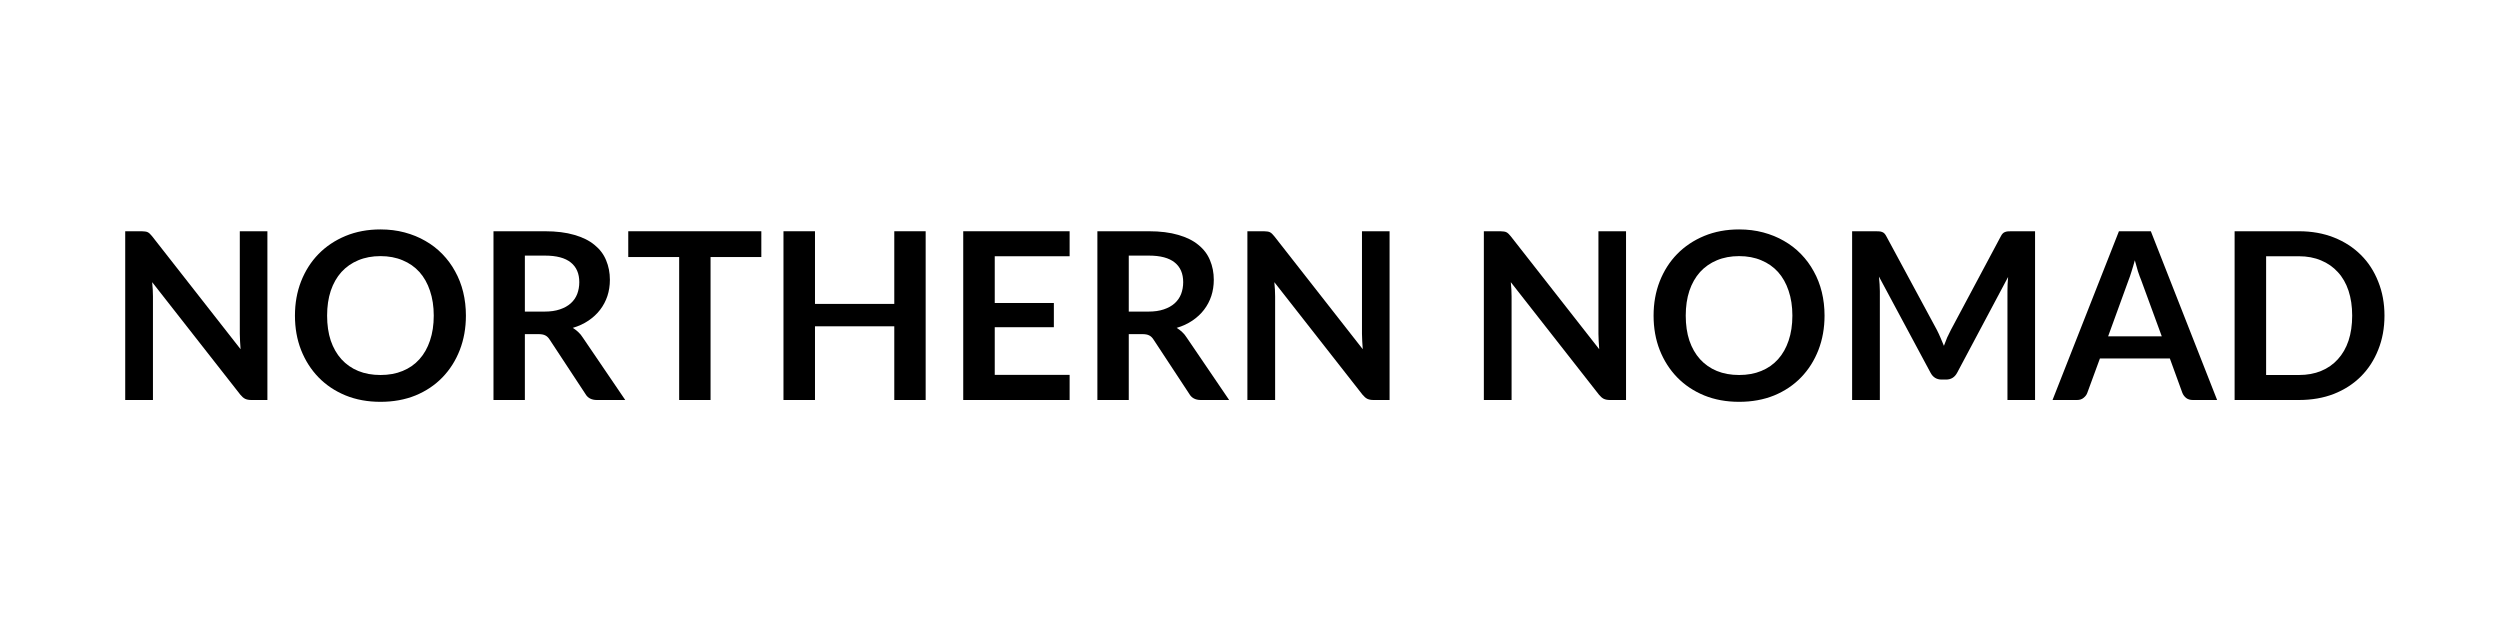 <svg version="1.0" preserveAspectRatio="xMidYMid meet" height="100" viewBox="0 0 300 75" zoomAndPan="magnify" width="400" xmlns:xlink="http://www.w3.org/1999/xlink" xmlns="http://www.w3.org/2000/svg"><defs><g></g></defs><g fill-opacity="1" fill="#000000"><g transform="translate(12.776, 48)"><g><path d="M 19.312 -20.25 L 19.312 0 L 17.391 0 C 17.086 0 16.836 -0.047 16.641 -0.141 C 16.441 -0.242 16.25 -0.41 16.062 -0.641 L 5.484 -14.141 C 5.547 -13.523 5.578 -12.957 5.578 -12.438 L 5.578 0 L 2.25 0 L 2.25 -20.25 L 4.234 -20.25 C 4.391 -20.25 4.523 -20.238 4.641 -20.219 C 4.754 -20.207 4.852 -20.18 4.938 -20.141 C 5.031 -20.098 5.117 -20.035 5.203 -19.953 C 5.285 -19.879 5.379 -19.773 5.484 -19.641 L 16.094 -6.094 C 16.07 -6.414 16.051 -6.734 16.031 -7.047 C 16.008 -7.367 16 -7.664 16 -7.938 L 16 -20.25 Z M 19.312 -20.25"></path></g></g></g><g fill-opacity="1" fill="#000000"><g transform="translate(34.347, 48)"><g><path d="M 21.562 -10.125 C 21.562 -8.633 21.316 -7.258 20.828 -6 C 20.336 -4.738 19.645 -3.645 18.75 -2.719 C 17.852 -1.789 16.773 -1.066 15.516 -0.547 C 14.254 -0.035 12.852 0.219 11.312 0.219 C 9.781 0.219 8.383 -0.035 7.125 -0.547 C 5.863 -1.066 4.781 -1.789 3.875 -2.719 C 2.977 -3.645 2.281 -4.738 1.781 -6 C 1.289 -7.258 1.047 -8.633 1.047 -10.125 C 1.047 -11.602 1.289 -12.973 1.781 -14.234 C 2.281 -15.504 2.977 -16.598 3.875 -17.516 C 4.781 -18.441 5.863 -19.164 7.125 -19.688 C 8.383 -20.207 9.781 -20.469 11.312 -20.469 C 12.344 -20.469 13.305 -20.348 14.203 -20.109 C 15.109 -19.867 15.938 -19.531 16.688 -19.094 C 17.445 -18.664 18.129 -18.141 18.734 -17.516 C 19.336 -16.898 19.848 -16.207 20.266 -15.438 C 20.691 -14.676 21.016 -13.848 21.234 -12.953 C 21.453 -12.055 21.562 -11.113 21.562 -10.125 Z M 17.703 -10.125 C 17.703 -11.227 17.551 -12.223 17.25 -13.109 C 16.957 -13.992 16.535 -14.742 15.984 -15.359 C 15.43 -15.973 14.758 -16.441 13.969 -16.766 C 13.188 -17.098 12.301 -17.266 11.312 -17.266 C 10.32 -17.266 9.43 -17.098 8.641 -16.766 C 7.859 -16.441 7.188 -15.973 6.625 -15.359 C 6.07 -14.742 5.645 -13.992 5.344 -13.109 C 5.051 -12.223 4.906 -11.227 4.906 -10.125 C 4.906 -9.008 5.051 -8.008 5.344 -7.125 C 5.645 -6.25 6.07 -5.504 6.625 -4.891 C 7.188 -4.273 7.859 -3.805 8.641 -3.484 C 9.43 -3.16 10.32 -3 11.312 -3 C 12.301 -3 13.188 -3.16 13.969 -3.484 C 14.758 -3.805 15.43 -4.273 15.984 -4.891 C 16.535 -5.504 16.957 -6.25 17.25 -7.125 C 17.551 -8.008 17.703 -9.008 17.703 -10.125 Z M 17.703 -10.125"></path></g></g></g><g fill-opacity="1" fill="#000000"><g transform="translate(56.968, 48)"><g><path d="M 8.375 -10.609 C 9.082 -10.609 9.695 -10.695 10.219 -10.875 C 10.75 -11.051 11.188 -11.297 11.531 -11.609 C 11.875 -11.922 12.129 -12.289 12.297 -12.719 C 12.461 -13.156 12.547 -13.629 12.547 -14.141 C 12.547 -15.172 12.207 -15.957 11.531 -16.5 C 10.852 -17.051 9.816 -17.328 8.422 -17.328 L 6.016 -17.328 L 6.016 -10.609 Z M 18.062 0 L 14.656 0 C 14.008 0 13.547 -0.25 13.266 -0.75 L 9 -7.234 C 8.844 -7.484 8.664 -7.656 8.469 -7.75 C 8.281 -7.852 8 -7.906 7.625 -7.906 L 6.016 -7.906 L 6.016 0 L 2.25 0 L 2.25 -20.25 L 8.422 -20.25 C 9.797 -20.25 10.973 -20.102 11.953 -19.812 C 12.941 -19.531 13.75 -19.129 14.375 -18.609 C 15.008 -18.098 15.473 -17.484 15.766 -16.766 C 16.066 -16.055 16.219 -15.273 16.219 -14.422 C 16.219 -13.734 16.117 -13.086 15.922 -12.484 C 15.723 -11.879 15.43 -11.328 15.047 -10.828 C 14.672 -10.336 14.207 -9.906 13.656 -9.531 C 13.102 -9.156 12.473 -8.863 11.766 -8.656 C 12.004 -8.508 12.223 -8.344 12.422 -8.156 C 12.629 -7.969 12.816 -7.738 12.984 -7.469 Z M 18.062 0"></path></g></g></g><g fill-opacity="1" fill="#000000"><g transform="translate(74.969, 48)"><g><path d="M 16.391 -17.156 L 10.297 -17.156 L 10.297 0 L 6.531 0 L 6.531 -17.156 L 0.422 -17.156 L 0.422 -20.25 L 16.391 -20.25 Z M 16.391 -17.156"></path></g></g></g><g fill-opacity="1" fill="#000000"><g transform="translate(91.767, 48)"><g><path d="M 19.312 -20.25 L 19.312 0 L 15.547 0 L 15.547 -8.844 L 6.031 -8.844 L 6.031 0 L 2.25 0 L 2.25 -20.25 L 6.031 -20.25 L 6.031 -11.531 L 15.547 -11.531 L 15.547 -20.25 Z M 19.312 -20.25"></path></g></g></g><g fill-opacity="1" fill="#000000"><g transform="translate(113.338, 48)"><g><path d="M 6.031 -17.25 L 6.031 -11.641 L 13.125 -11.641 L 13.125 -8.734 L 6.031 -8.734 L 6.031 -3.016 L 15.016 -3.016 L 15.016 0 L 2.25 0 L 2.25 -20.25 L 15.016 -20.25 L 15.016 -17.25 Z M 6.031 -17.25"></path></g></g></g><g fill-opacity="1" fill="#000000"><g transform="translate(129.436, 48)"><g><path d="M 8.375 -10.609 C 9.082 -10.609 9.695 -10.695 10.219 -10.875 C 10.75 -11.051 11.188 -11.297 11.531 -11.609 C 11.875 -11.922 12.129 -12.289 12.297 -12.719 C 12.461 -13.156 12.547 -13.629 12.547 -14.141 C 12.547 -15.172 12.207 -15.957 11.531 -16.5 C 10.852 -17.051 9.816 -17.328 8.422 -17.328 L 6.016 -17.328 L 6.016 -10.609 Z M 18.062 0 L 14.656 0 C 14.008 0 13.547 -0.25 13.266 -0.75 L 9 -7.234 C 8.844 -7.484 8.664 -7.656 8.469 -7.75 C 8.281 -7.852 8 -7.906 7.625 -7.906 L 6.016 -7.906 L 6.016 0 L 2.25 0 L 2.25 -20.25 L 8.422 -20.25 C 9.797 -20.25 10.973 -20.102 11.953 -19.812 C 12.941 -19.531 13.75 -19.129 14.375 -18.609 C 15.008 -18.098 15.473 -17.484 15.766 -16.766 C 16.066 -16.055 16.219 -15.273 16.219 -14.422 C 16.219 -13.734 16.117 -13.086 15.922 -12.484 C 15.723 -11.879 15.43 -11.328 15.047 -10.828 C 14.672 -10.336 14.207 -9.906 13.656 -9.531 C 13.102 -9.156 12.473 -8.863 11.766 -8.656 C 12.004 -8.508 12.223 -8.344 12.422 -8.156 C 12.629 -7.969 12.816 -7.738 12.984 -7.469 Z M 18.062 0"></path></g></g></g><g fill-opacity="1" fill="#000000"><g transform="translate(147.437, 48)"><g><path d="M 19.312 -20.25 L 19.312 0 L 17.391 0 C 17.086 0 16.836 -0.047 16.641 -0.141 C 16.441 -0.242 16.25 -0.41 16.062 -0.641 L 5.484 -14.141 C 5.547 -13.523 5.578 -12.957 5.578 -12.438 L 5.578 0 L 2.25 0 L 2.25 -20.25 L 4.234 -20.25 C 4.391 -20.25 4.523 -20.238 4.641 -20.219 C 4.754 -20.207 4.852 -20.18 4.938 -20.141 C 5.031 -20.098 5.117 -20.035 5.203 -19.953 C 5.285 -19.879 5.379 -19.773 5.484 -19.641 L 16.094 -6.094 C 16.07 -6.414 16.051 -6.734 16.031 -7.047 C 16.008 -7.367 16 -7.664 16 -7.938 L 16 -20.25 Z M 19.312 -20.25"></path></g></g></g><g fill-opacity="1" fill="#000000"><g transform="translate(175.812, 48)"><g><path d="M 19.312 -20.25 L 19.312 0 L 17.391 0 C 17.086 0 16.836 -0.047 16.641 -0.141 C 16.441 -0.242 16.25 -0.41 16.062 -0.641 L 5.484 -14.141 C 5.547 -13.523 5.578 -12.957 5.578 -12.438 L 5.578 0 L 2.25 0 L 2.25 -20.25 L 4.234 -20.25 C 4.391 -20.25 4.523 -20.238 4.641 -20.219 C 4.754 -20.207 4.852 -20.18 4.938 -20.141 C 5.031 -20.098 5.117 -20.035 5.203 -19.953 C 5.285 -19.879 5.379 -19.773 5.484 -19.641 L 16.094 -6.094 C 16.07 -6.414 16.051 -6.734 16.031 -7.047 C 16.008 -7.367 16 -7.664 16 -7.938 L 16 -20.25 Z M 19.312 -20.25"></path></g></g></g><g fill-opacity="1" fill="#000000"><g transform="translate(197.383, 48)"><g><path d="M 21.562 -10.125 C 21.562 -8.633 21.316 -7.258 20.828 -6 C 20.336 -4.738 19.645 -3.645 18.75 -2.719 C 17.852 -1.789 16.773 -1.066 15.516 -0.547 C 14.254 -0.035 12.852 0.219 11.312 0.219 C 9.781 0.219 8.383 -0.035 7.125 -0.547 C 5.863 -1.066 4.781 -1.789 3.875 -2.719 C 2.977 -3.645 2.281 -4.738 1.781 -6 C 1.289 -7.258 1.047 -8.633 1.047 -10.125 C 1.047 -11.602 1.289 -12.973 1.781 -14.234 C 2.281 -15.504 2.977 -16.598 3.875 -17.516 C 4.781 -18.441 5.863 -19.164 7.125 -19.688 C 8.383 -20.207 9.781 -20.469 11.312 -20.469 C 12.344 -20.469 13.305 -20.348 14.203 -20.109 C 15.109 -19.867 15.938 -19.531 16.688 -19.094 C 17.445 -18.664 18.129 -18.141 18.734 -17.516 C 19.336 -16.898 19.848 -16.207 20.266 -15.438 C 20.691 -14.676 21.016 -13.848 21.234 -12.953 C 21.453 -12.055 21.562 -11.113 21.562 -10.125 Z M 17.703 -10.125 C 17.703 -11.227 17.551 -12.223 17.25 -13.109 C 16.957 -13.992 16.535 -14.742 15.984 -15.359 C 15.43 -15.973 14.758 -16.441 13.969 -16.766 C 13.188 -17.098 12.301 -17.266 11.312 -17.266 C 10.32 -17.266 9.43 -17.098 8.641 -16.766 C 7.859 -16.441 7.188 -15.973 6.625 -15.359 C 6.07 -14.742 5.645 -13.992 5.344 -13.109 C 5.051 -12.223 4.906 -11.227 4.906 -10.125 C 4.906 -9.008 5.051 -8.008 5.344 -7.125 C 5.645 -6.25 6.07 -5.504 6.625 -4.891 C 7.188 -4.273 7.859 -3.805 8.641 -3.484 C 9.43 -3.16 10.32 -3 11.312 -3 C 12.301 -3 13.188 -3.16 13.969 -3.484 C 14.758 -3.805 15.43 -4.273 15.984 -4.891 C 16.535 -5.504 16.957 -6.25 17.25 -7.125 C 17.551 -8.008 17.703 -9.008 17.703 -10.125 Z M 17.703 -10.125"></path></g></g></g><g fill-opacity="1" fill="#000000"><g transform="translate(220.004, 48)"><g><path d="M 24.203 -20.25 L 24.203 0 L 20.891 0 L 20.891 -13.078 C 20.891 -13.598 20.914 -14.16 20.969 -14.766 L 14.859 -3.281 C 14.566 -2.727 14.125 -2.453 13.531 -2.453 L 12.984 -2.453 C 12.391 -2.453 11.945 -2.727 11.656 -3.281 L 5.469 -14.812 C 5.5 -14.5 5.523 -14.191 5.547 -13.891 C 5.566 -13.598 5.578 -13.328 5.578 -13.078 L 5.578 0 L 2.25 0 L 2.25 -20.25 L 5.094 -20.25 C 5.258 -20.25 5.406 -20.242 5.531 -20.234 C 5.656 -20.223 5.766 -20.195 5.859 -20.156 C 5.953 -20.125 6.039 -20.066 6.125 -19.984 C 6.207 -19.898 6.285 -19.785 6.359 -19.641 L 12.422 -8.406 C 12.578 -8.102 12.723 -7.789 12.859 -7.469 C 12.992 -7.156 13.129 -6.832 13.266 -6.5 C 13.391 -6.844 13.52 -7.176 13.656 -7.5 C 13.801 -7.82 13.953 -8.129 14.109 -8.422 L 20.094 -19.641 C 20.164 -19.785 20.242 -19.898 20.328 -19.984 C 20.41 -20.066 20.5 -20.125 20.594 -20.156 C 20.695 -20.195 20.805 -20.223 20.922 -20.234 C 21.047 -20.242 21.191 -20.25 21.359 -20.25 Z M 24.203 -20.25"></path></g></g></g><g fill-opacity="1" fill="#000000"><g transform="translate(246.46, 48)"><g><path d="M 12.953 -7.641 L 10.484 -14.375 C 10.359 -14.676 10.227 -15.031 10.094 -15.438 C 9.969 -15.852 9.844 -16.297 9.719 -16.766 C 9.594 -16.297 9.461 -15.852 9.328 -15.438 C 9.203 -15.02 9.078 -14.656 8.953 -14.344 L 6.516 -7.641 Z M 19.594 0 L 16.688 0 C 16.363 0 16.098 -0.078 15.891 -0.234 C 15.68 -0.398 15.523 -0.609 15.422 -0.859 L 13.922 -4.984 L 5.531 -4.984 L 4.016 -0.859 C 3.941 -0.641 3.797 -0.441 3.578 -0.266 C 3.367 -0.086 3.102 0 2.781 0 L -0.156 0 L 7.812 -20.25 L 11.641 -20.25 Z M 19.594 0"></path></g></g></g><g fill-opacity="1" fill="#000000"><g transform="translate(265.903, 48)"><g><path d="M 20.234 -10.125 C 20.234 -8.633 19.984 -7.27 19.484 -6.031 C 18.992 -4.789 18.301 -3.723 17.406 -2.828 C 16.508 -1.93 15.43 -1.234 14.172 -0.734 C 12.91 -0.242 11.508 0 9.969 0 L 2.25 0 L 2.25 -20.25 L 9.969 -20.25 C 11.508 -20.25 12.91 -20 14.172 -19.5 C 15.43 -19 16.508 -18.301 17.406 -17.406 C 18.301 -16.52 18.992 -15.453 19.484 -14.203 C 19.984 -12.961 20.234 -11.602 20.234 -10.125 Z M 16.359 -10.125 C 16.359 -11.227 16.211 -12.223 15.922 -13.109 C 15.629 -13.992 15.203 -14.738 14.641 -15.344 C 14.086 -15.957 13.414 -16.426 12.625 -16.75 C 11.844 -17.082 10.957 -17.25 9.969 -17.25 L 6.031 -17.25 L 6.031 -3 L 9.969 -3 C 10.957 -3 11.844 -3.16 12.625 -3.484 C 13.414 -3.805 14.086 -4.273 14.641 -4.891 C 15.203 -5.504 15.629 -6.25 15.922 -7.125 C 16.211 -8.008 16.359 -9.008 16.359 -10.125 Z M 16.359 -10.125"></path></g></g></g></svg>